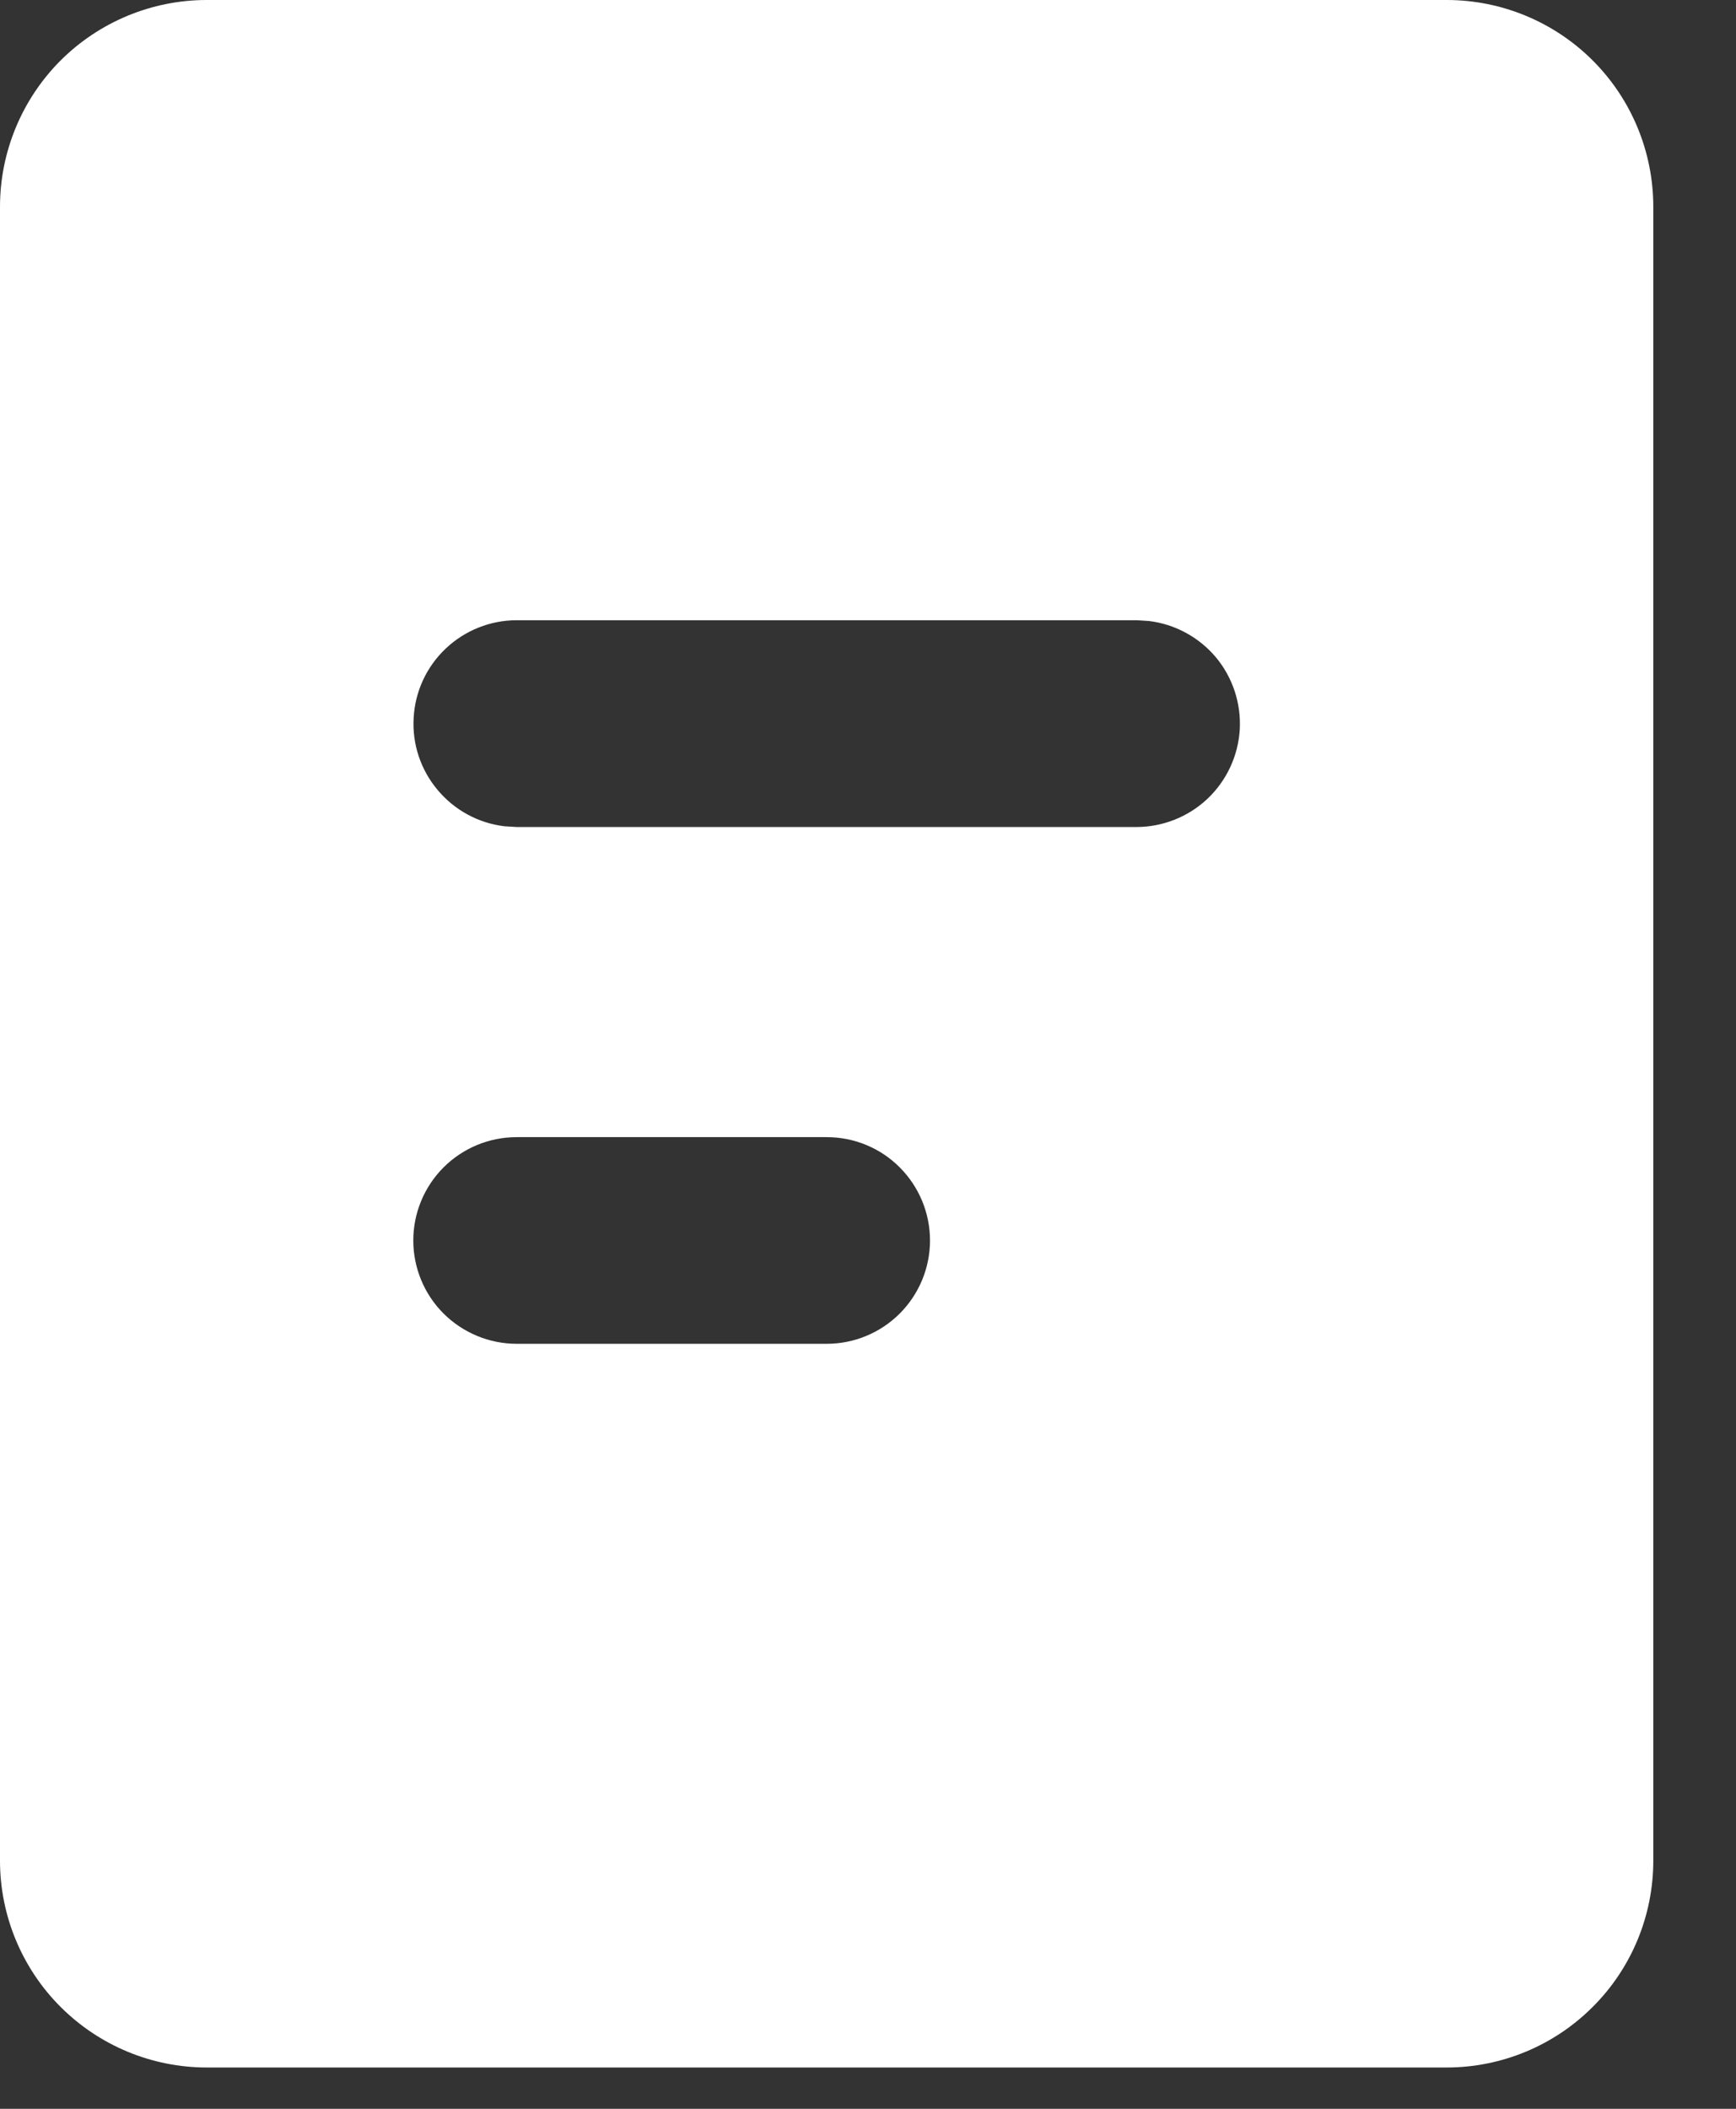 <svg width="14" height="17" viewBox="0 0 14 17" fill="none" xmlns="http://www.w3.org/2000/svg">
<rect x="0" y="0" width="14" height="17" fill="#333333" stroke="none"/>
<path d="M11.667 0C12.109 0 12.533 0.176 12.845 0.488C13.158 0.801 13.333 1.225 13.333 1.667V15C13.333 15.442 13.158 15.866 12.845 16.178C12.533 16.491 12.109 16.667 11.667 16.667H1.667C1.225 16.667 0.801 16.491 0.488 16.178C0.176 15.866 0 15.442 0 15V1.667C0 1.225 0.176 0.801 0.488 0.488C0.801 0.176 1.225 0 1.667 0H11.667ZM6.667 9.167H4.167C3.946 9.167 3.734 9.254 3.577 9.411C3.421 9.567 3.333 9.779 3.333 10C3.333 10.221 3.421 10.433 3.577 10.589C3.734 10.745 3.946 10.833 4.167 10.833H6.667C6.888 10.833 7.1 10.745 7.256 10.589C7.412 10.433 7.5 10.221 7.5 10C7.5 9.779 7.412 9.567 7.256 9.411C7.1 9.254 6.888 9.167 6.667 9.167ZM9.167 5H4.167C3.954 5 3.75 5.082 3.596 5.227C3.441 5.373 3.348 5.572 3.336 5.785C3.323 5.997 3.392 6.205 3.529 6.368C3.665 6.531 3.858 6.636 4.069 6.661L4.167 6.667H9.167C9.379 6.666 9.583 6.585 9.738 6.439C9.892 6.293 9.985 6.094 9.998 5.882C10.01 5.67 9.941 5.461 9.805 5.298C9.668 5.136 9.475 5.031 9.264 5.006L9.167 5Z" fill="#ffff"/>
</svg>